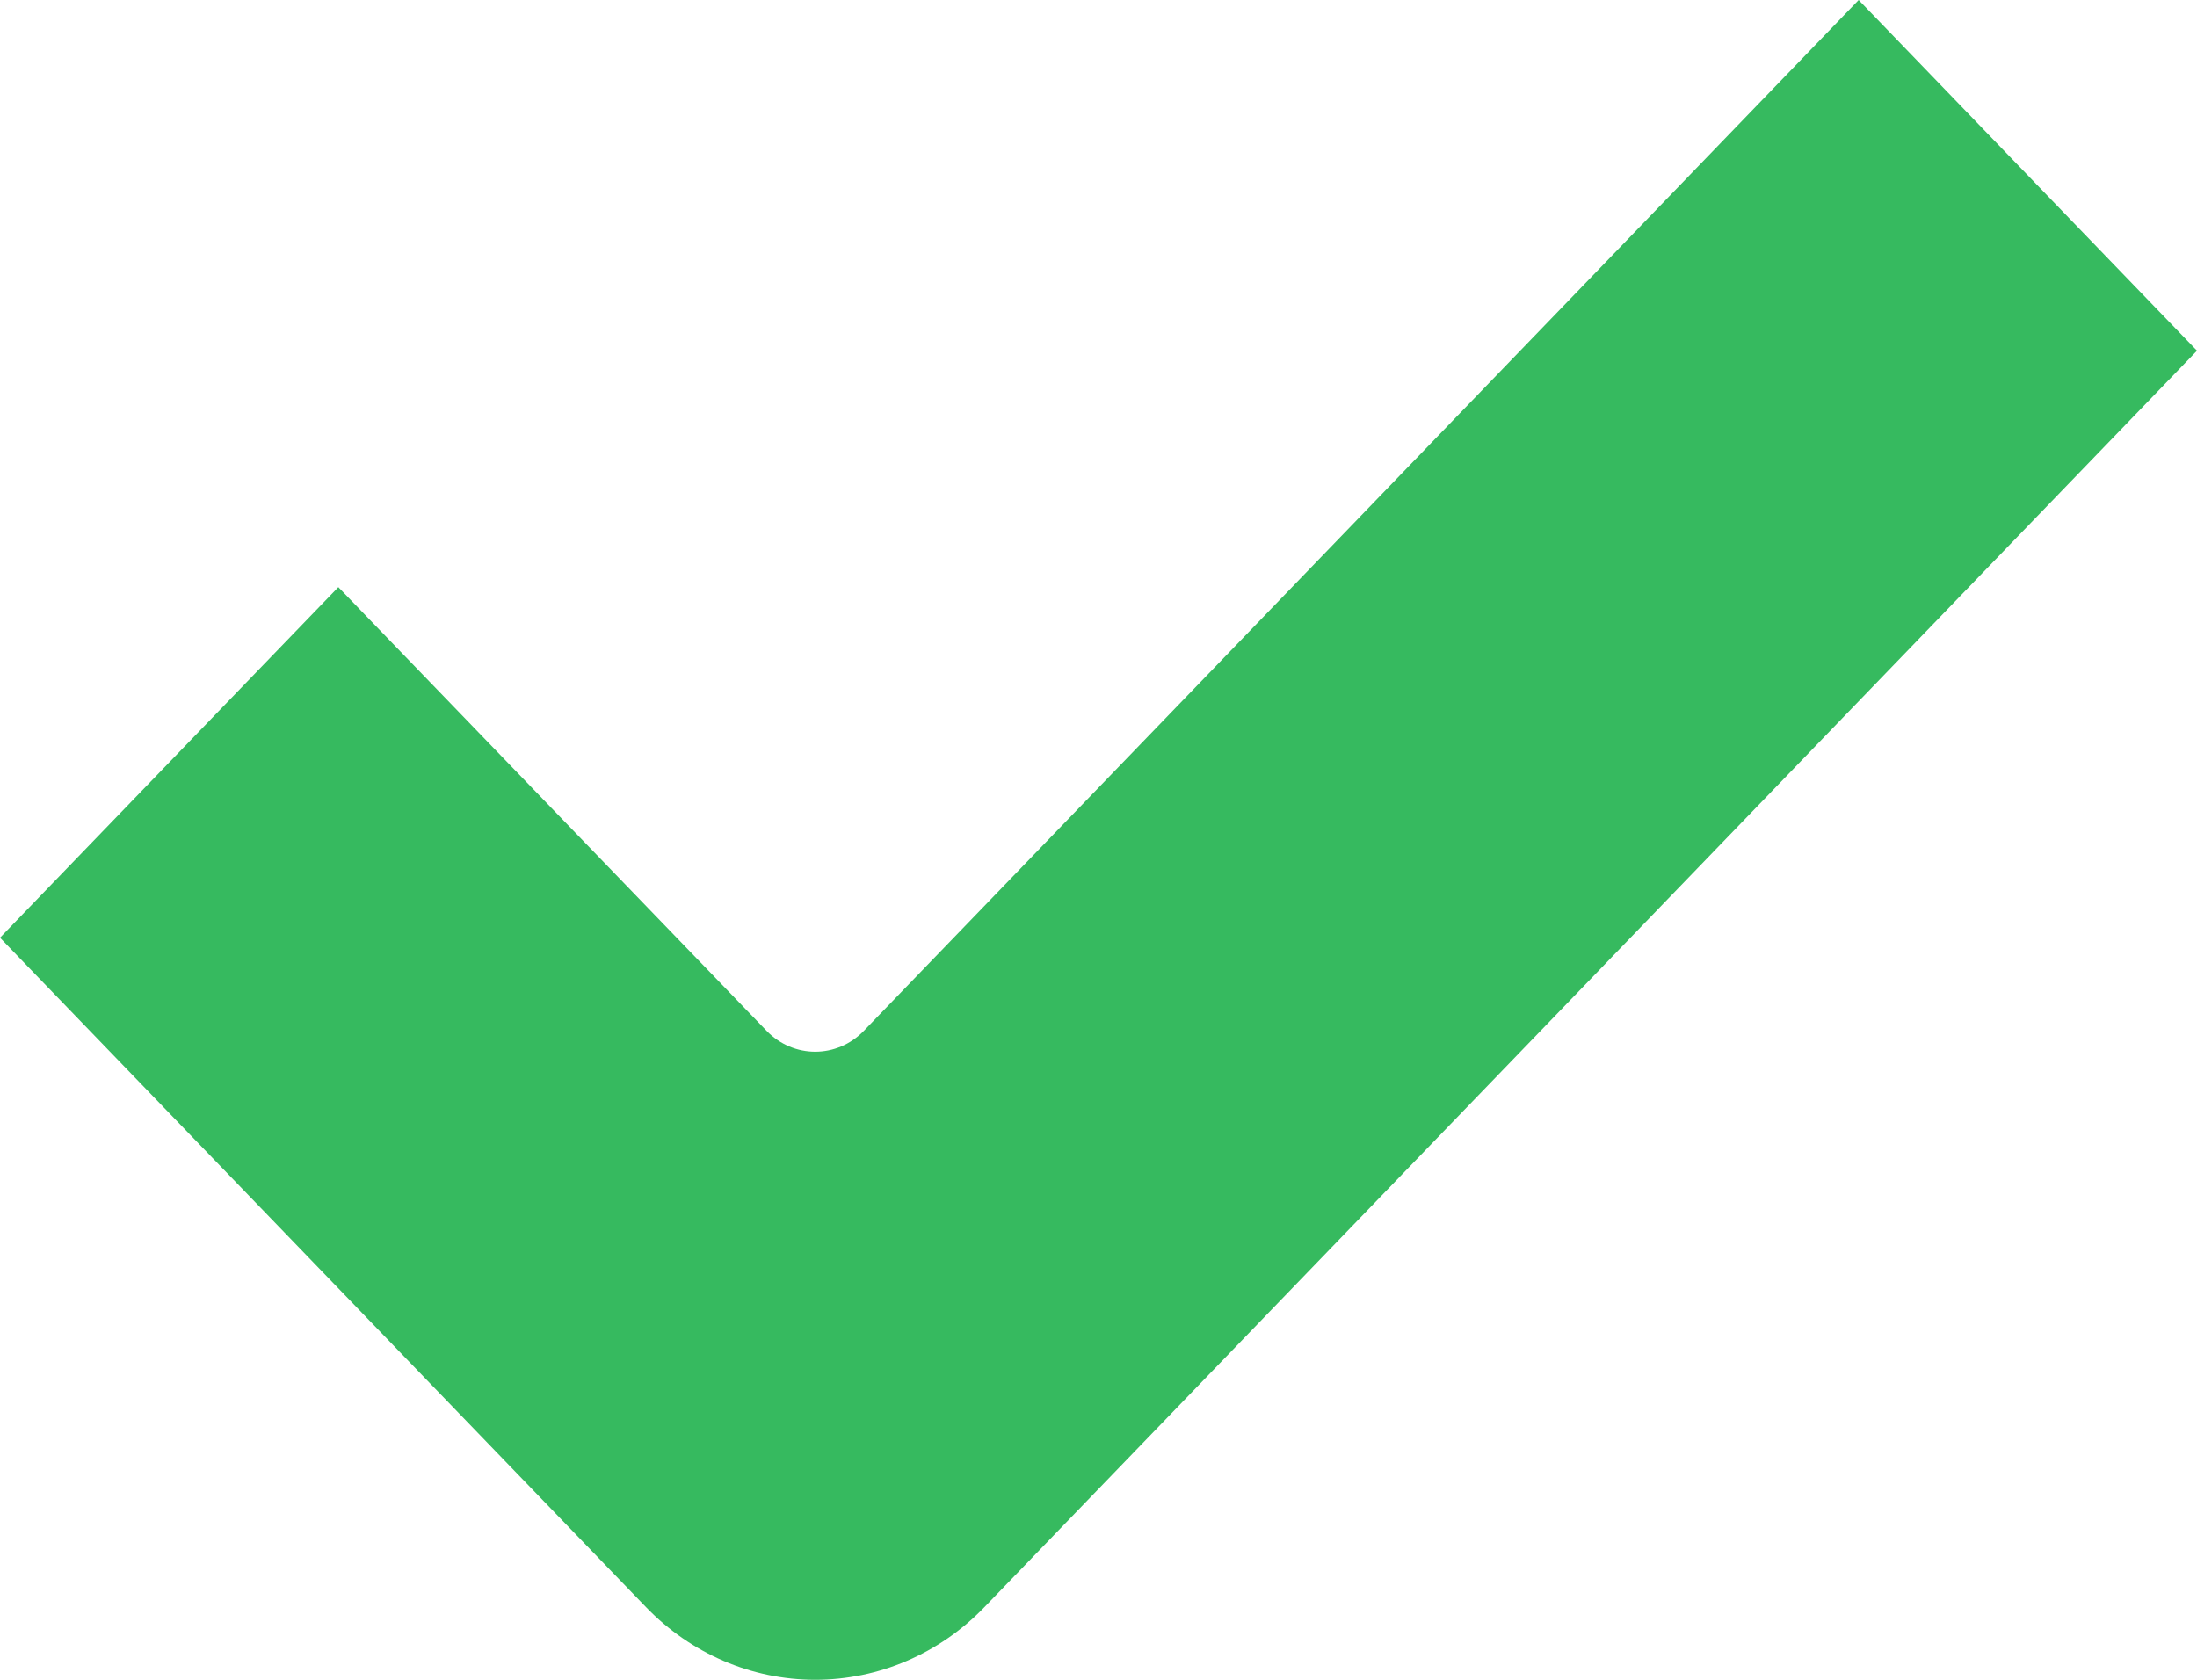 <?xml version="1.0" encoding="UTF-8"?> <svg xmlns="http://www.w3.org/2000/svg" width="17" height="13" viewBox="0 0 17 13" fill="none"> <path d="M14.382 0L6.684 7.978C6.476 8.193 6.14 8.193 5.932 7.978L2.618 4.544L0 7.257L4.999 12.438C5.346 12.798 5.817 13 6.308 13C6.799 13 7.27 12.798 7.617 12.438L17 2.714L14.382 0Z" fill="#36BA5F"></path> </svg> 